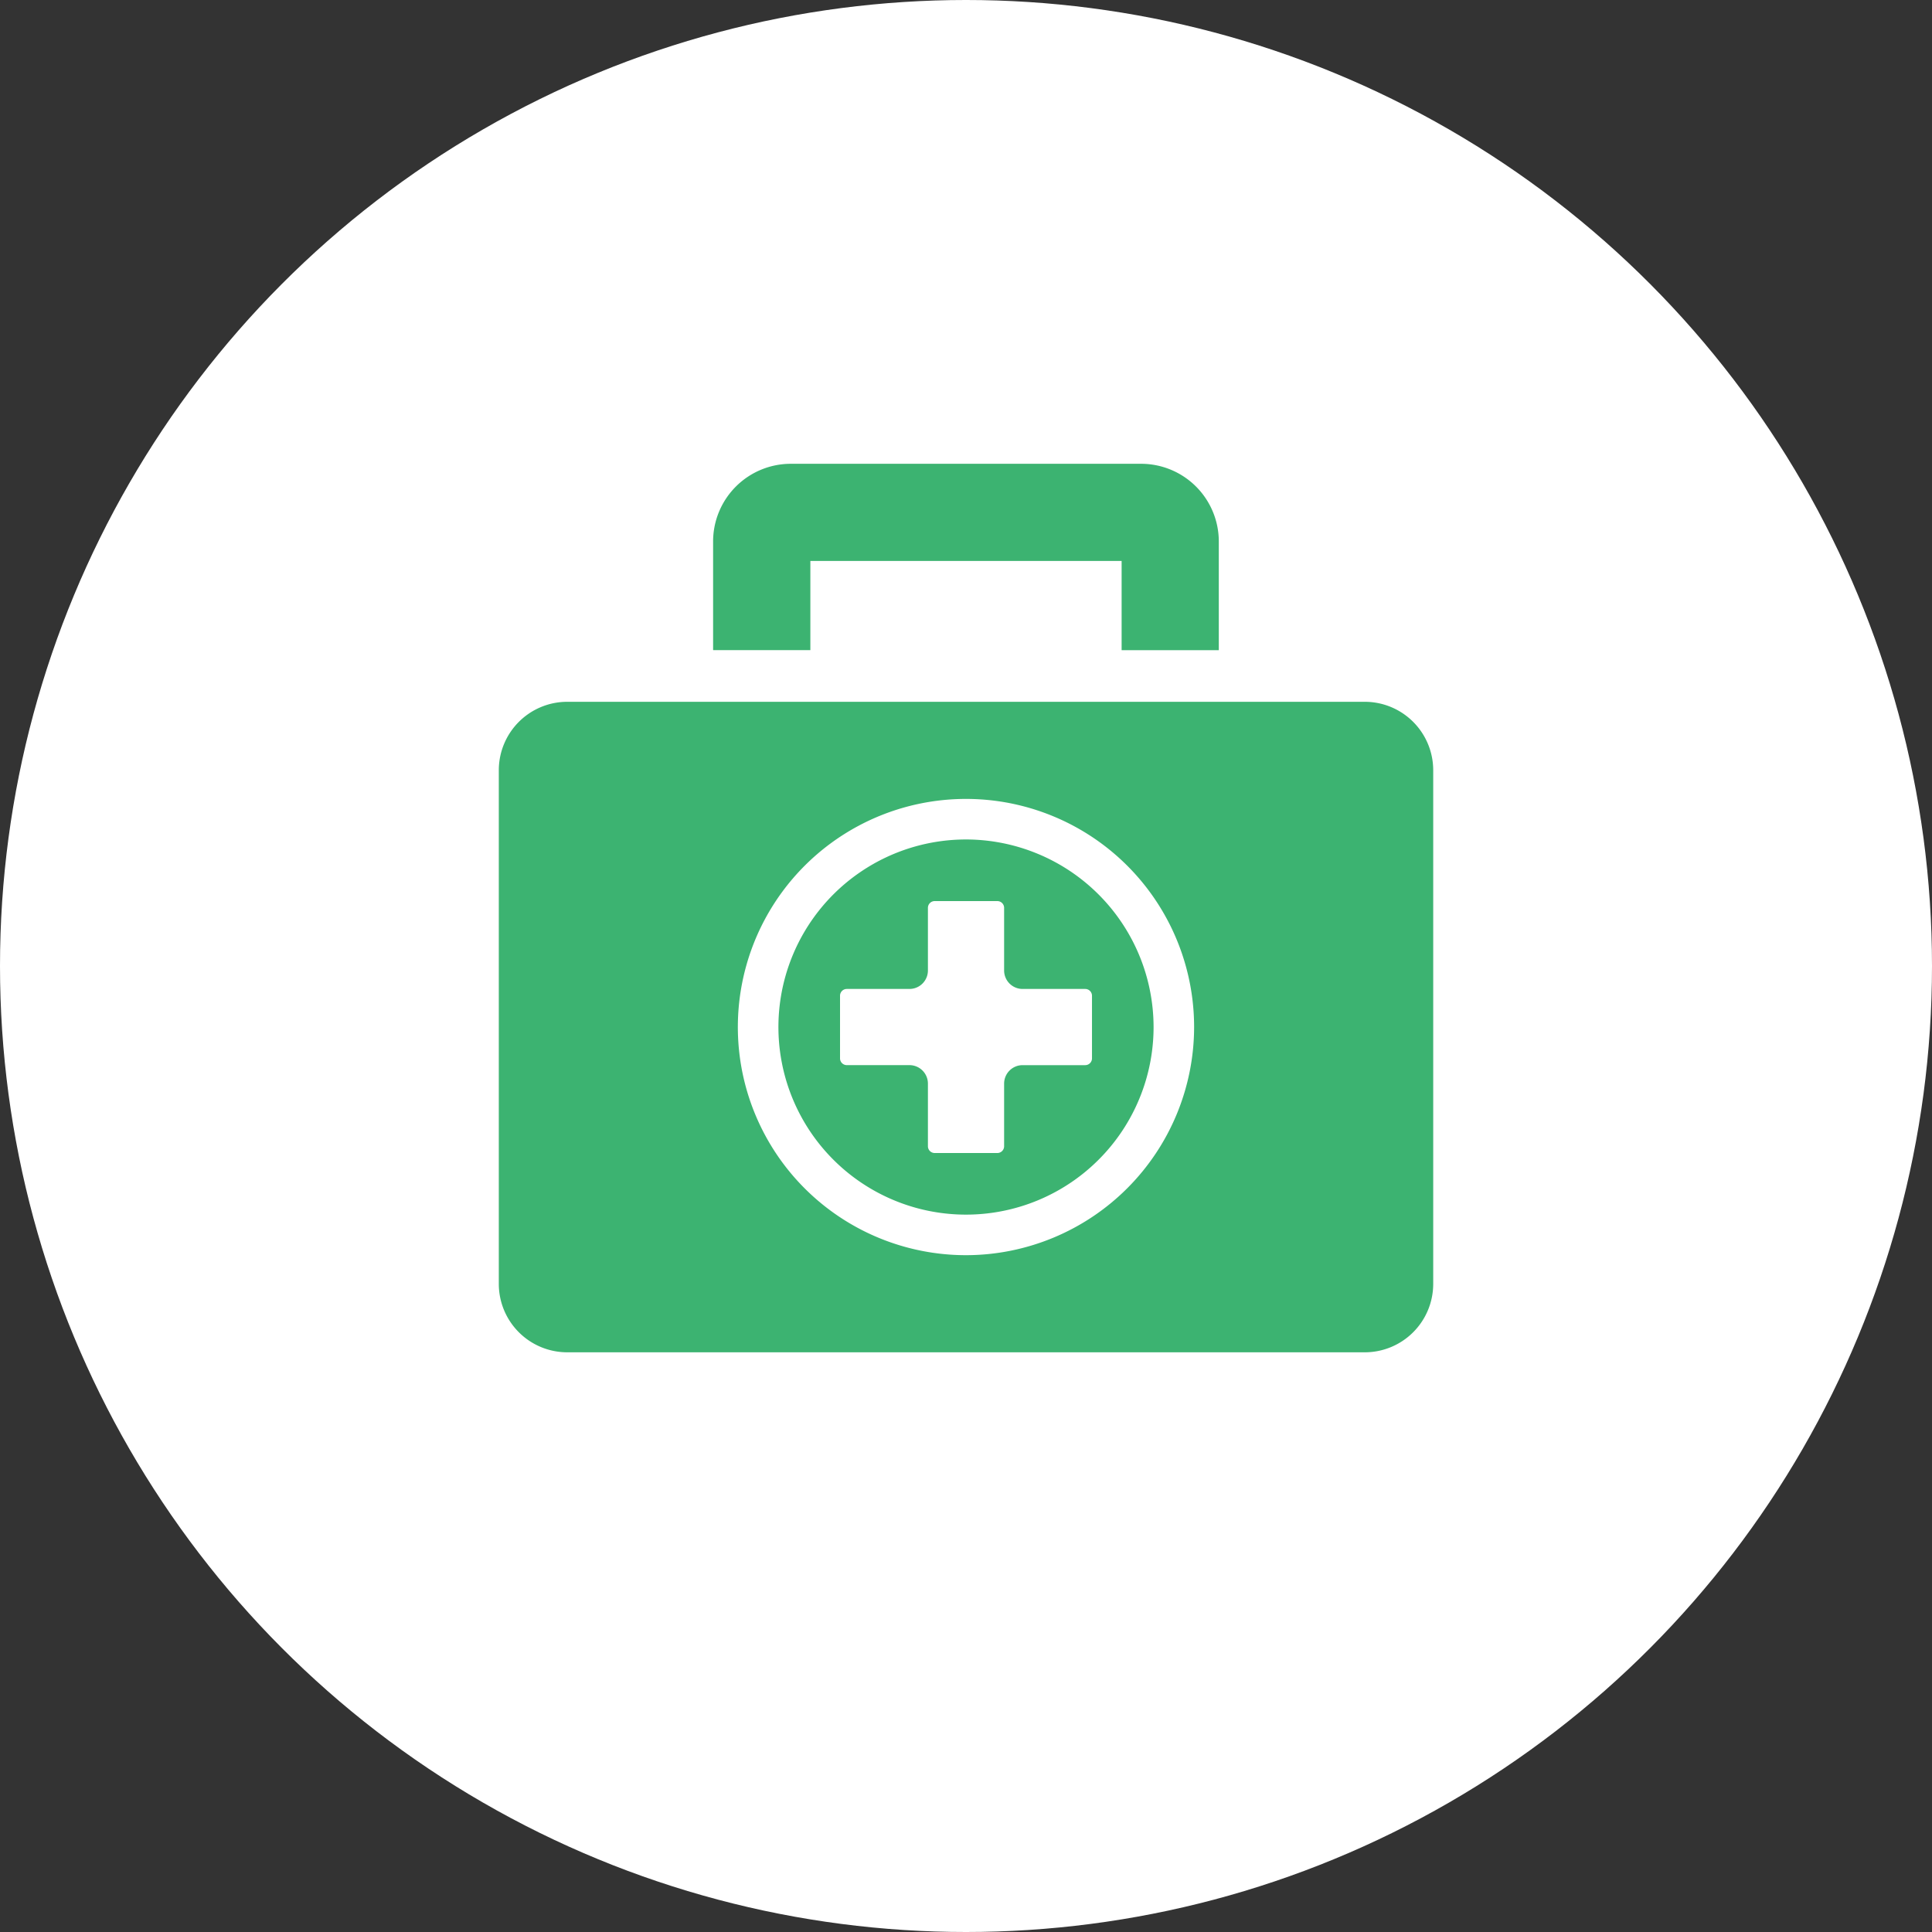 <svg xmlns="http://www.w3.org/2000/svg" width="100" height="100" viewBox="0 0 100 100"><rect x="0" y="0" width="100" height="100" fill="#333333" stroke="none"/><g transform="translate(-763 -2527)"><circle cx="50" cy="50" r="50" transform="translate(763 2527)" fill="#fff"/><g transform="translate(788.818 2551.006)"><path d="M14.684,9.63v.015h5.03V5.03H35.825V9.646h5.03V4.016A4.023,4.023,0,0,0,36.835,0H18.7a4.023,4.023,0,0,0-4.02,4.016V9.63Z" transform="translate(-3.588)" fill="#3cb371"/><path d="M44.832,16.3H3.533A3.544,3.544,0,0,0,0,19.833v26.6A3.543,3.543,0,0,0,3.533,49.97h41.3a3.543,3.543,0,0,0,3.532-3.533v-26.6A3.544,3.544,0,0,0,44.832,16.3M24.182,44.943A11.808,11.808,0,1,1,35.989,33.135,11.821,11.821,0,0,1,24.182,44.943" transform="translate(0 -3.981)" fill="#3cb371"/><path d="M28.861,25.732A9.709,9.709,0,1,0,38.57,35.44a9.719,9.719,0,0,0-9.708-9.708M26.89,41.61V38.367a.956.956,0,0,0-.955-.955H22.692a.351.351,0,0,1-.351-.351V33.819a.351.351,0,0,1,.351-.35h3.243a.956.956,0,0,0,.955-.955V29.271a.351.351,0,0,1,.35-.35h3.243a.351.351,0,0,1,.351.35v3.243a.956.956,0,0,0,.954.955h3.243a.351.351,0,0,1,.351.35v3.243a.351.351,0,0,1-.351.351H31.788a.956.956,0,0,0-.954.955V41.61a.351.351,0,0,1-.351.351H27.24a.351.351,0,0,1-.35-.351" transform="translate(-4.679 -6.287)" fill="#3cb371"/></g></g></svg>
